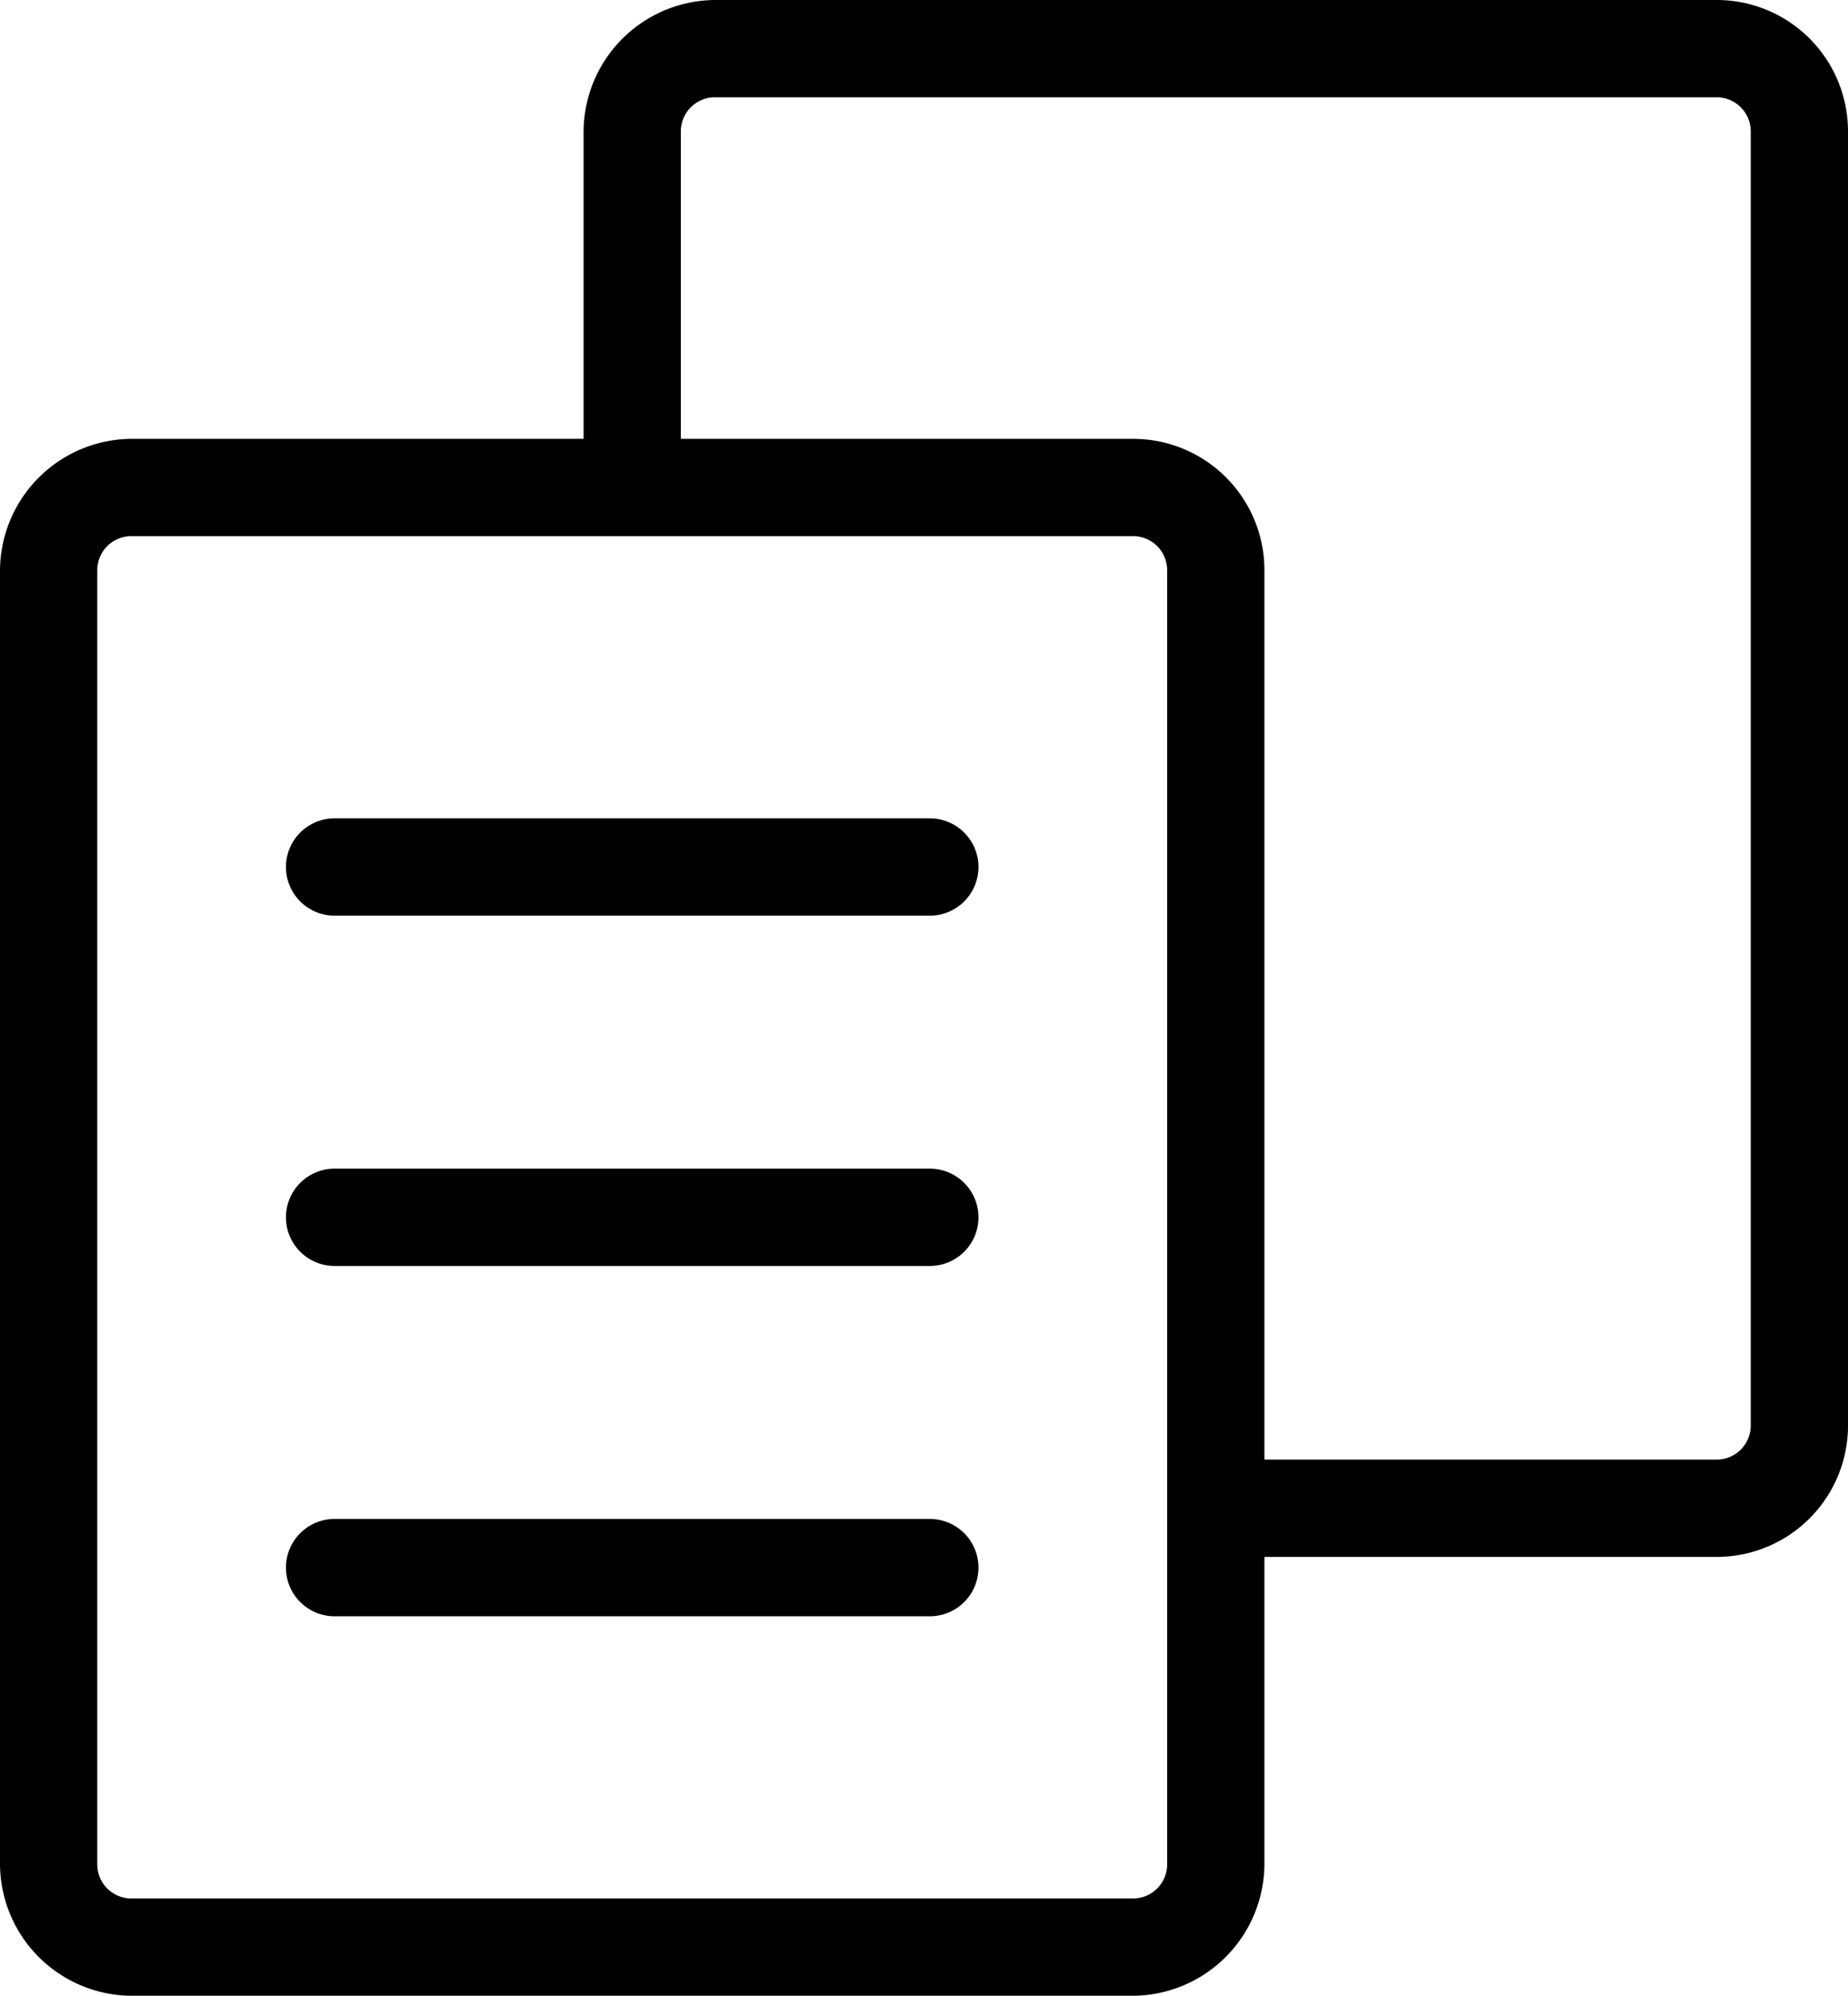 <svg xmlns="http://www.w3.org/2000/svg" viewBox="0 0 19 20.51"><path d="M17.65 0H7.35A1.36 1.36 0 006 1.35v3.16H1.35A1.36 1.36 0 000 5.86v13.3a1.36 1.36 0 001.35 1.35h10.3A1.36 1.36 0 0013 19.16V16h4.65A1.35 1.35 0 0019 14.65V1.35A1.35 1.35 0 0017.65 0zM12 19.16a.35.35 0 01-.35.35H1.35a.35.35 0 01-.35-.35V5.86a.35.35 0 01.35-.35h10.3a.35.35 0 01.35.35v9.63zm6-4.51a.35.35 0 01-.35.35H13V5.86a1.35 1.35 0 00-1.35-1.35H7V1.35A.35.35 0 017.35 1h10.3a.35.35 0 01.35.35zm-7.94-5.74a.5.5 0 01-.5.5H3.44a.5.5 0 110-1h6.12a.5.5 0 01.5.5zm0 3.6a.5.5 0 01-.5.5H3.44a.5.5 0 110-1h6.12a.5.5 0 01.5.5zm0 3.6a.5.5 0 01-.5.5H3.44a.5.5 0 010-1h6.12a.5.5 0 01.5.5z"/></svg>
